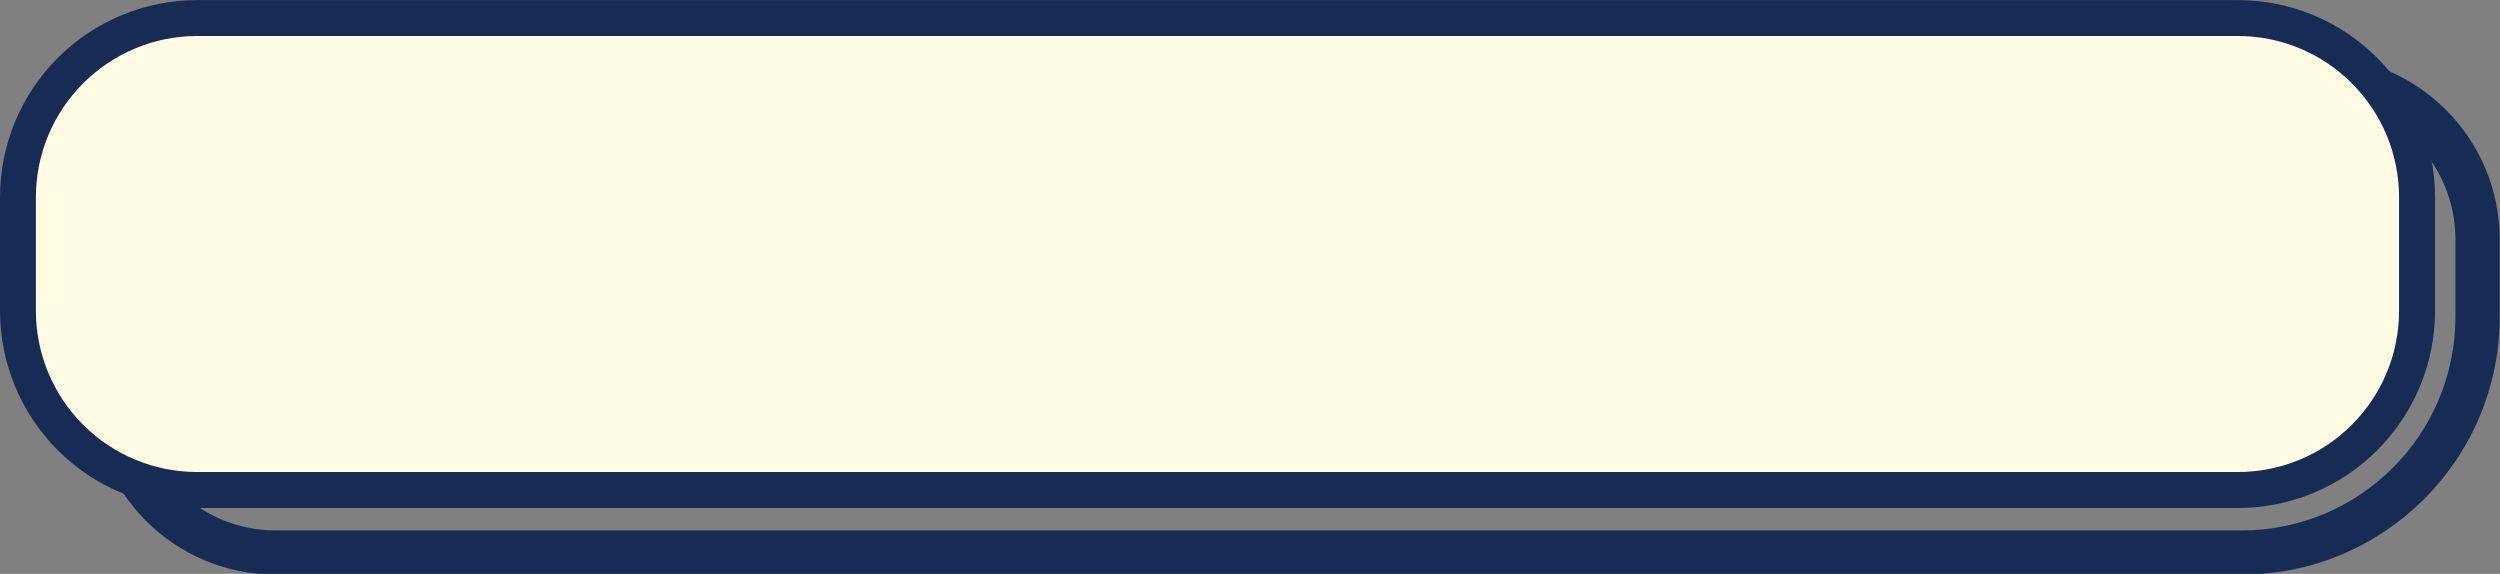 <?xml version="1.0" encoding="UTF-8" standalone="no"?><svg xmlns="http://www.w3.org/2000/svg" xmlns:xlink="http://www.w3.org/1999/xlink" fill="#000000" height="23.3" preserveAspectRatio="xMidYMid meet" version="1" viewBox="0.0 0.0 101.5 23.3" width="101.5" zoomAndPan="magnify"><rect x="0.0" y="0.0" width="101.5" height="23.3" fill="#808080" stroke="none"/><defs><clipPath id="a"><path d="M 3 2 L 101.488 2 L 101.488 23.328 L 3 23.328 Z M 3 2"/></clipPath></defs><g><g clip-path="url(#a)" id="change1_2"><path d="M 101.488 9.727 C 101.488 5.613 98.152 2.281 94.043 2.281 C 76.523 2.281 28.715 2.281 11.191 2.281 C 7.082 2.281 3.75 5.613 3.75 9.727 C 3.75 11.715 3.75 13.898 3.75 15.887 C 3.75 19.996 7.082 23.328 11.191 23.328 C 27.785 23.328 71.543 23.328 91.012 23.328 C 96.797 23.328 101.488 18.641 101.488 12.855 C 101.488 11.797 101.488 10.738 101.488 9.727 Z M 99.691 9.727 L 99.691 12.855 C 99.691 17.648 95.809 21.535 91.012 21.535 C 71.543 21.535 27.785 21.535 11.191 21.535 C 8.07 21.535 5.543 19.008 5.543 15.887 C 5.543 13.898 5.543 11.715 5.543 9.727 C 5.543 6.605 8.07 4.074 11.191 4.074 C 28.715 4.074 76.523 4.074 94.043 4.074 C 97.164 4.074 99.691 6.605 99.691 9.727" fill="#162c55" fill-rule="evenodd"/></g><g id="change1_1"><path d="M 98.863 8.012 C 98.863 5.887 98.02 3.852 96.516 2.352 C 95.016 0.848 92.98 0.004 90.855 0.004 C 73.336 0.004 25.527 0.004 8.008 0.004 C 5.883 0.004 3.848 0.848 2.344 2.352 C 0.844 3.852 0 5.887 0 8.012 L 0 12.617 C 0 14.742 0.844 16.777 2.344 18.277 C 3.848 19.781 5.883 20.625 8.008 20.625 C 25.527 20.625 73.336 20.625 90.855 20.625 C 92.98 20.625 95.016 19.781 96.516 18.277 C 98.02 16.777 98.863 14.742 98.863 12.617 Z M 95.945 8.012 L 95.945 12.617 C 95.945 13.969 95.41 15.262 94.453 16.215 C 93.5 17.172 92.207 17.707 90.855 17.707 C 73.336 17.707 25.527 17.707 8.008 17.707 C 6.656 17.707 5.363 17.172 4.406 16.215 C 3.453 15.262 2.918 13.969 2.918 12.617 C 2.918 11.113 2.918 9.516 2.918 8.012 C 2.918 6.66 3.453 5.367 4.406 4.41 C 5.363 3.457 6.656 2.922 8.008 2.922 C 25.527 2.922 73.336 2.922 90.855 2.922 C 92.207 2.922 93.5 3.457 94.453 4.41 C 95.41 5.367 95.945 6.66 95.945 8.012" fill="#162c55" fill-rule="evenodd"/></g><g id="change2_1"><path d="M 97.402 8.012 C 97.402 6.273 96.715 4.609 95.484 3.383 C 94.258 2.152 92.594 1.461 90.855 1.461 C 73.336 1.461 25.527 1.461 8.008 1.461 C 6.27 1.461 4.605 2.152 3.375 3.383 C 2.148 4.609 1.457 6.273 1.457 8.012 C 1.457 9.516 1.457 11.113 1.457 12.617 C 1.457 14.355 2.148 16.02 3.375 17.246 C 4.605 18.477 6.27 19.164 8.008 19.164 C 25.527 19.164 73.336 19.164 90.855 19.164 C 92.594 19.164 94.258 18.477 95.484 17.246 C 96.715 16.02 97.402 14.355 97.402 12.617 C 97.402 11.113 97.402 9.516 97.402 8.012" fill="#fffce3" fill-rule="evenodd"/></g></g></svg>